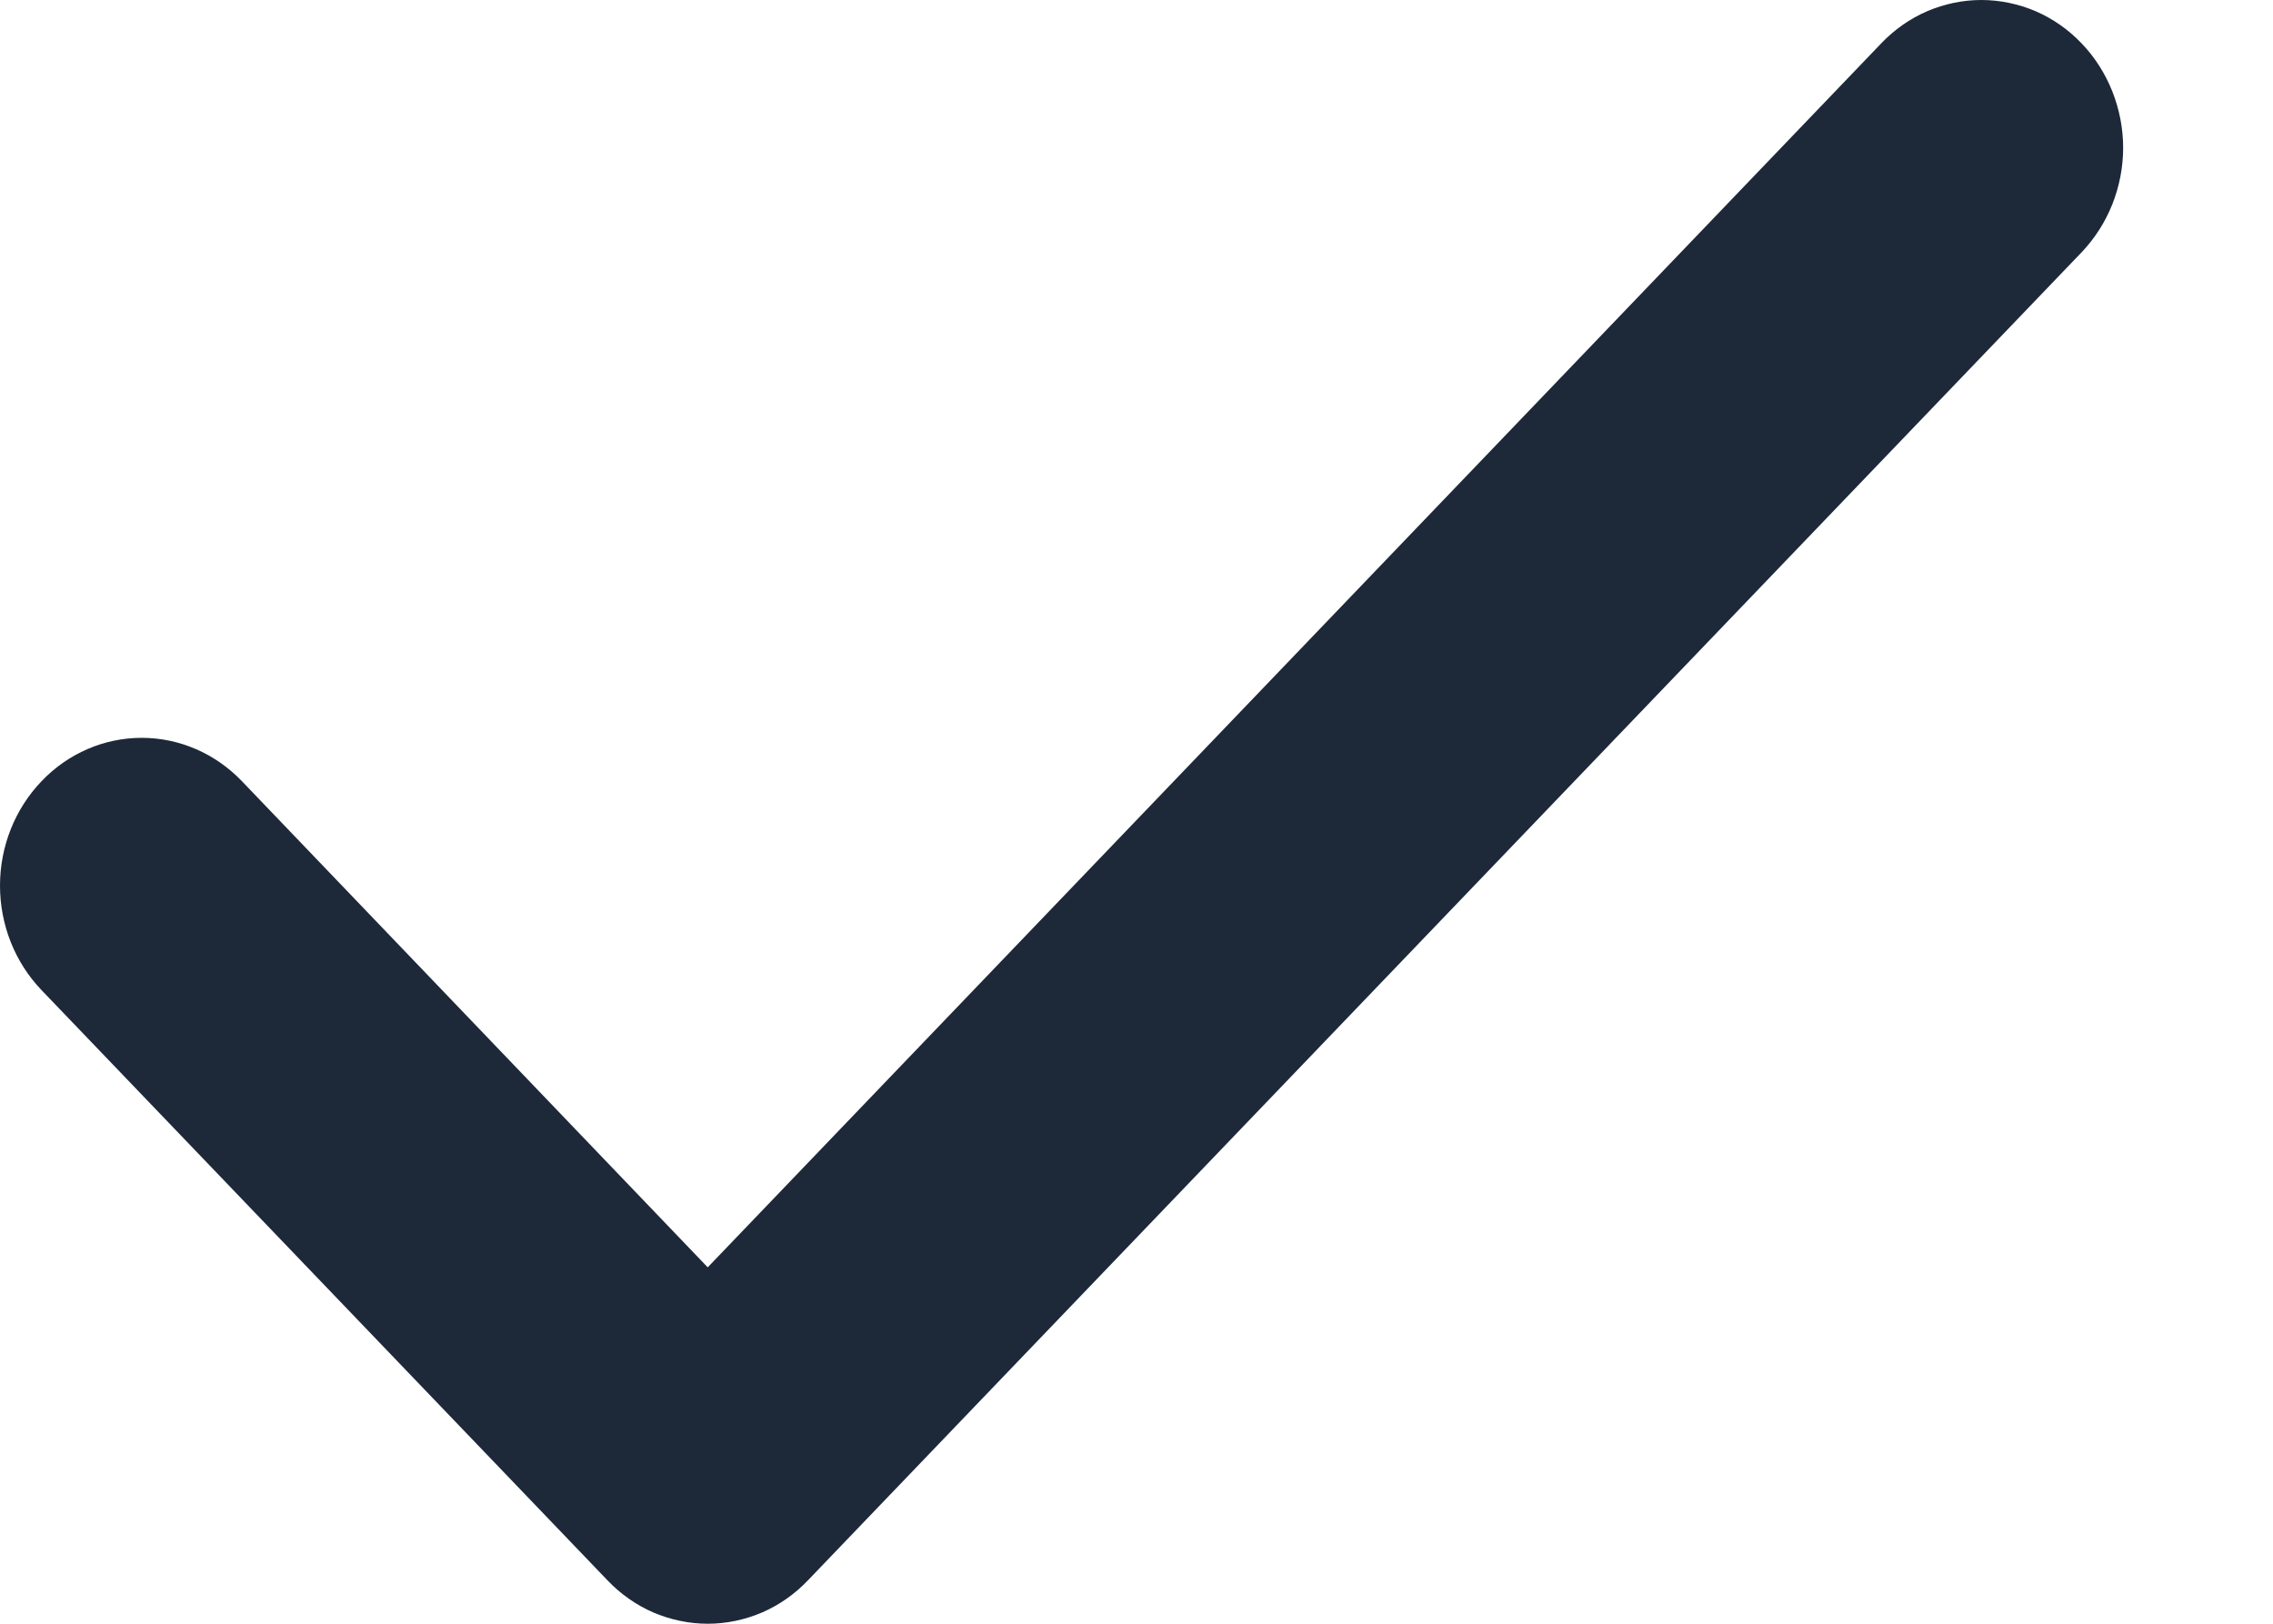 <svg width="14" height="10" viewBox="0 0 14 10" fill="none" xmlns="http://www.w3.org/2000/svg">
<path d="M12.821 0.267C12.902 0.351 12.966 0.452 13.01 0.562C13.054 0.673 13.077 0.791 13.077 0.91C13.077 1.03 13.054 1.148 13.01 1.259C12.966 1.369 12.902 1.469 12.821 1.554L4.976 9.733C4.895 9.818 4.799 9.885 4.693 9.931C4.587 9.976 4.474 10 4.359 10C4.245 10 4.131 9.976 4.025 9.931C3.919 9.885 3.823 9.818 3.742 9.733L0.256 6.098C0.092 5.927 0 5.696 0 5.454C0 5.213 0.092 4.982 0.256 4.811C0.419 4.64 0.641 4.544 0.873 4.544C1.104 4.544 1.326 4.64 1.49 4.811L4.359 7.805L11.587 0.267C11.668 0.182 11.764 0.115 11.87 0.069C11.976 0.024 12.089 0 12.204 0C12.318 0 12.432 0.024 12.538 0.069C12.644 0.115 12.74 0.182 12.821 0.267Z" fill="#1D2939"/>
</svg>
